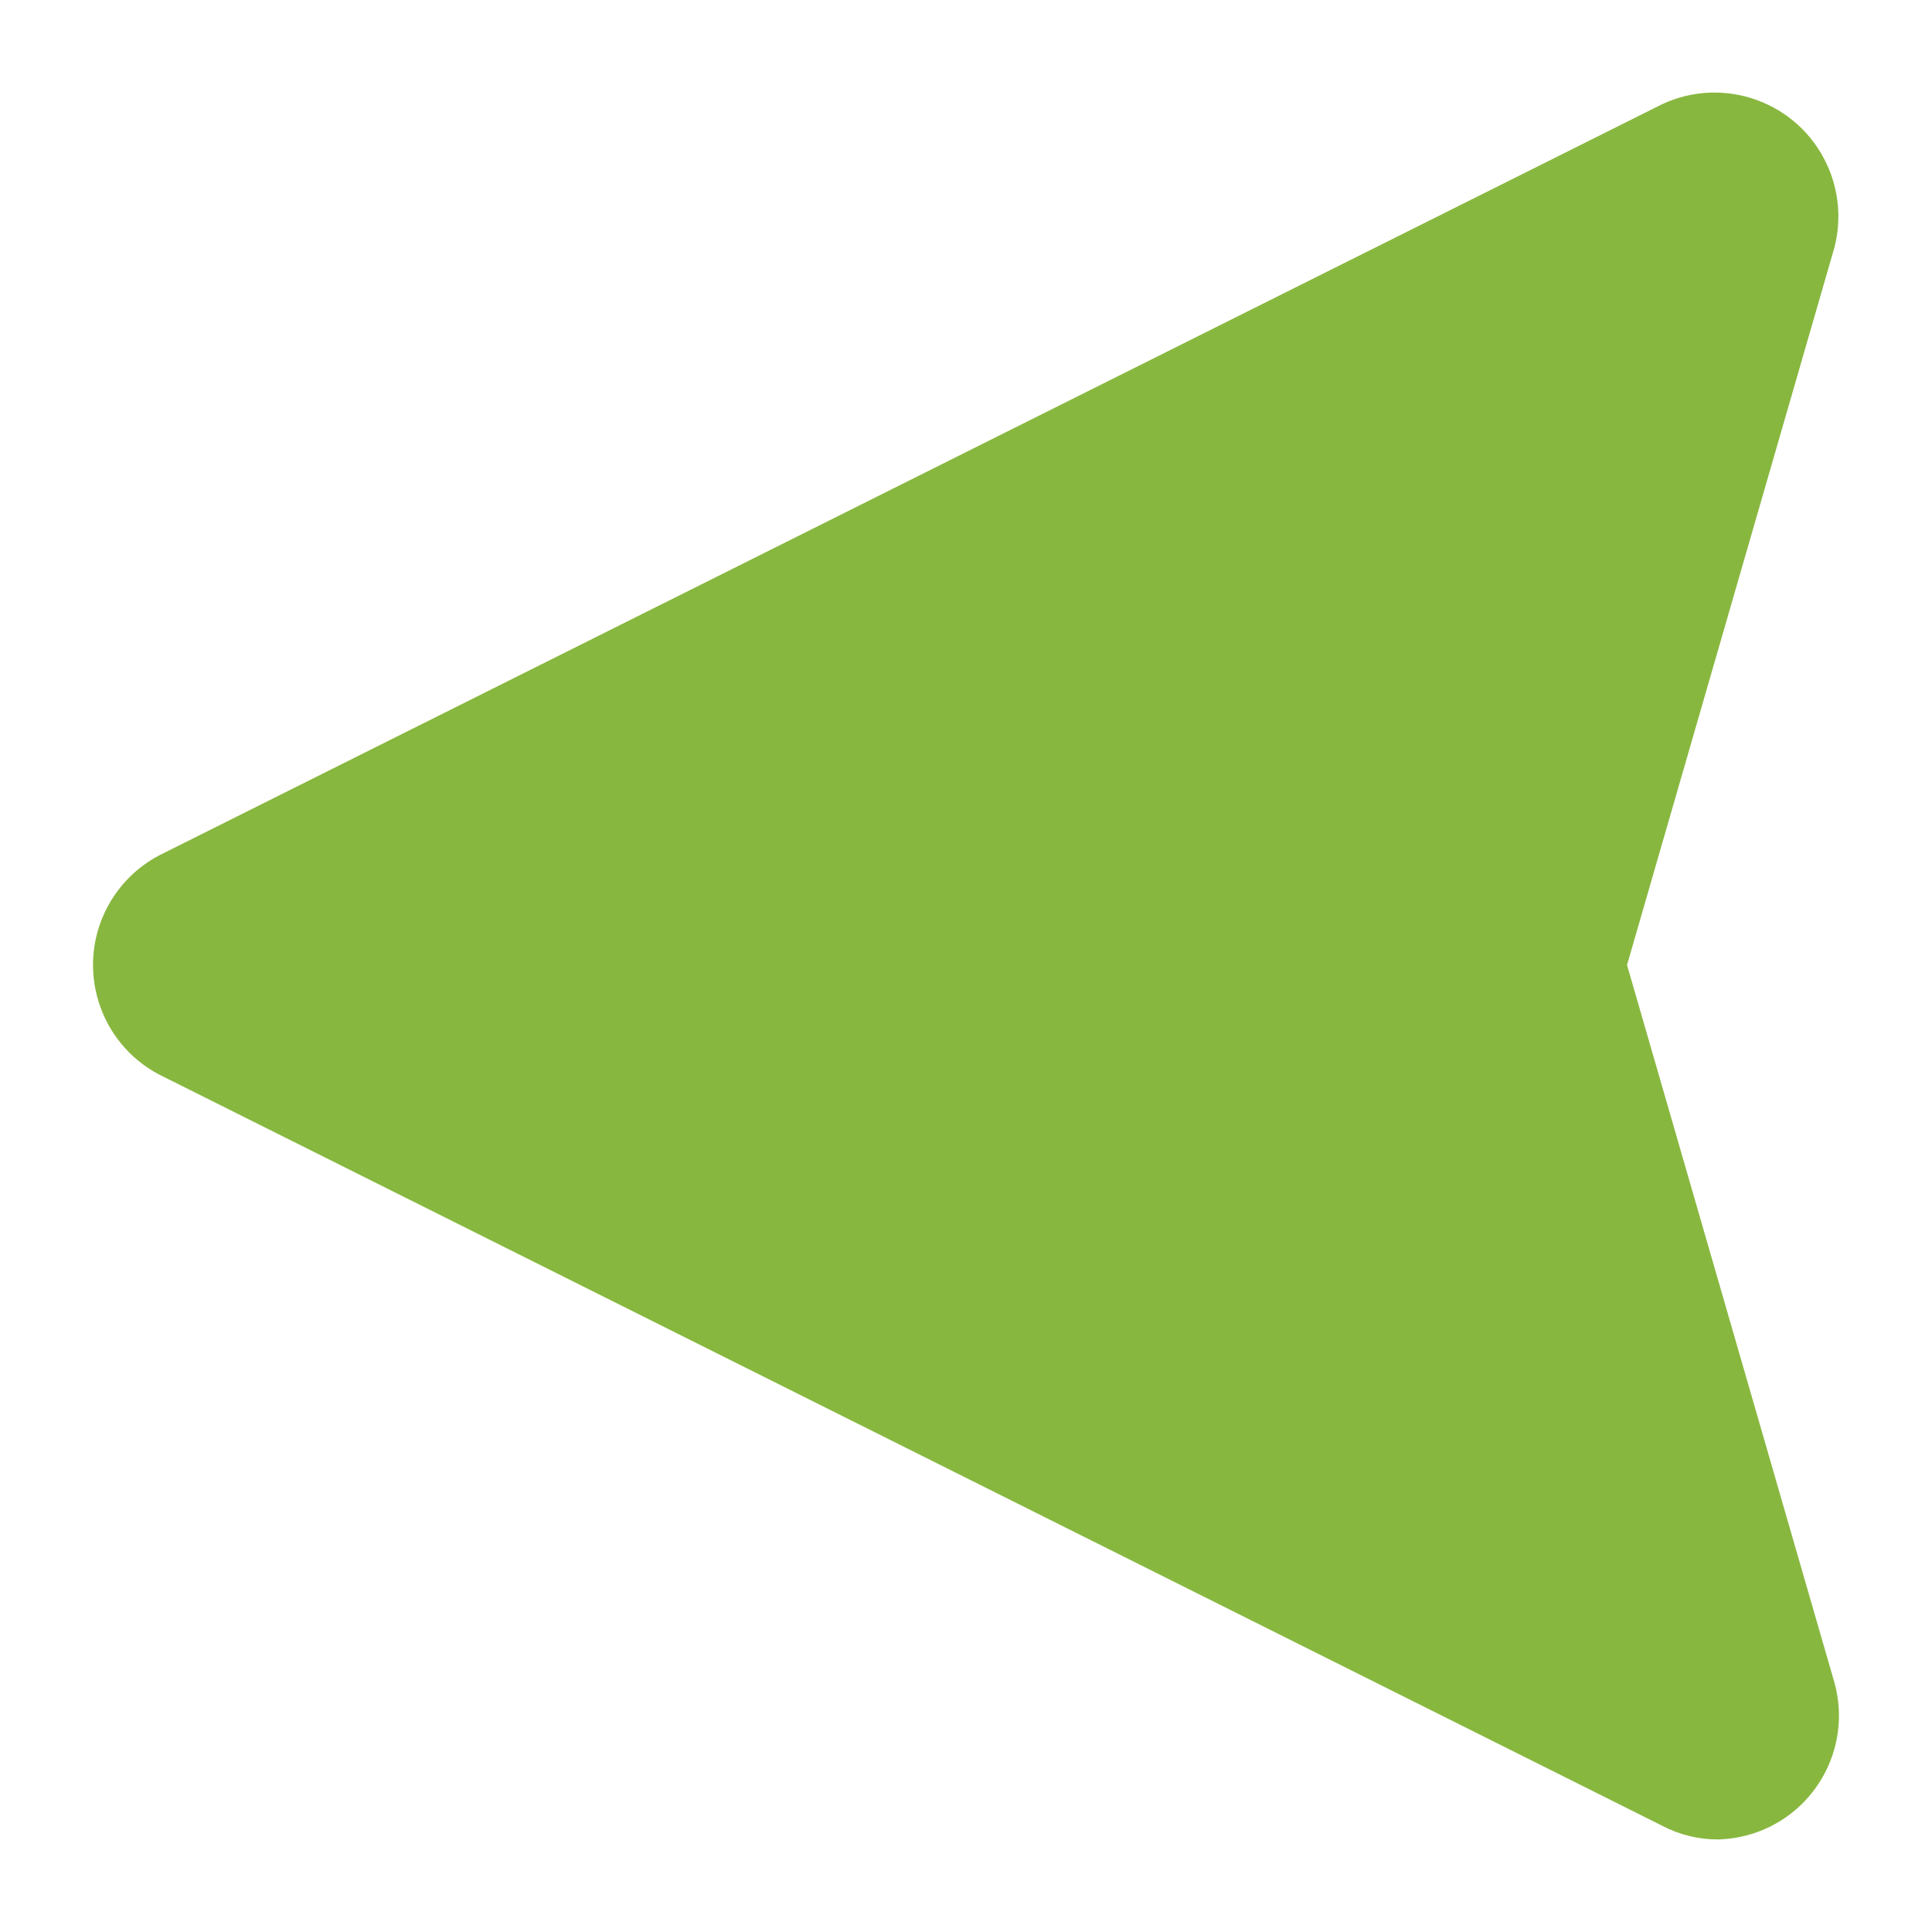 <?xml version="1.0" encoding="utf-8"?>
<!-- Generator: Adobe Illustrator 26.5.0, SVG Export Plug-In . SVG Version: 6.00 Build 0)  -->
<svg version="1.1" id="Lag_1" xmlns="http://www.w3.org/2000/svg" xmlns:xlink="http://www.w3.org/1999/xlink" x="0px" y="0px"
	 viewBox="0 0 566.93 566.93" enable-background="new 0 0 566.93 566.93" xml:space="preserve">
<g id="Layer_10">
	<path fill="#88B73F" d="M31.48,266.24c-9.35,17.77-2.52,39.74,15.24,49.09L487.8,535.77l0,0c4.99,2.62,10.54,3.99,16.17,4
		c3.02-0.06,6.03-0.49,8.94-1.29c19.36-5.32,30.73-25.33,25.41-44.68l-60.88-210.63l60.88-210.63c2.08-8.13,1.29-16.72-2.25-24.33
		C527.62,30,506.01,22.09,487.8,30.55L46.73,250.99C40.22,254.42,34.91,259.73,31.48,266.24z"/>
</g>
</svg>
